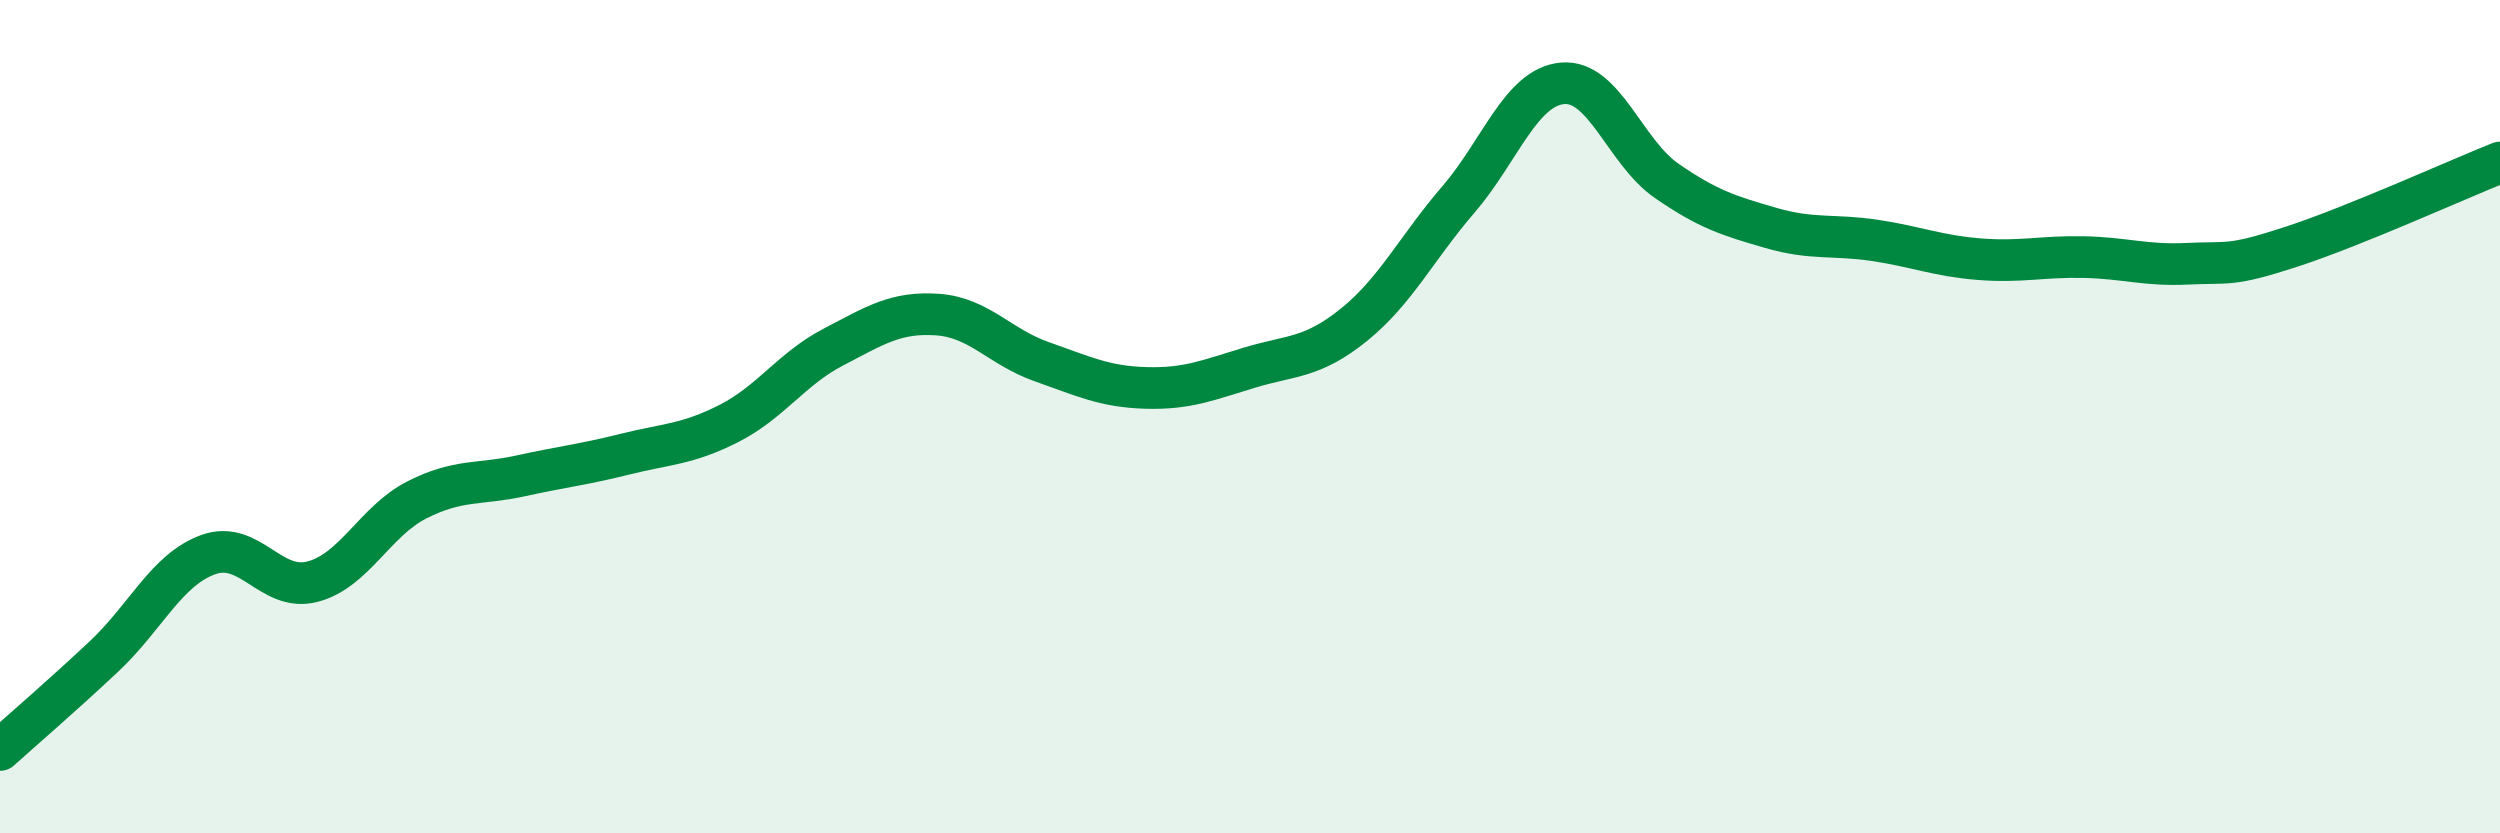 
    <svg width="60" height="20" viewBox="0 0 60 20" xmlns="http://www.w3.org/2000/svg">
      <path
        d="M 0,18 C 0.5,17.55 1.5,16.69 2.5,15.75 C 3.5,14.81 4,13.67 5,13.31 C 6,12.95 6.5,14.22 7.5,13.96 C 8.5,13.7 9,12.51 10,12 C 11,11.49 11.5,11.64 12.5,11.42 C 13.5,11.2 14,11.15 15,10.9 C 16,10.65 16.5,10.67 17.5,10.16 C 18.5,9.65 19,8.85 20,8.33 C 21,7.81 21.5,7.48 22.5,7.55 C 23.5,7.62 24,8.33 25,8.68 C 26,9.03 26.5,9.28 27.5,9.31 C 28.5,9.34 29,9.12 30,8.82 C 31,8.52 31.5,8.6 32.5,7.79 C 33.5,6.98 34,5.95 35,4.79 C 36,3.63 36.5,2.09 37.5,2 C 38.5,1.91 39,3.65 40,4.34 C 41,5.03 41.5,5.18 42.5,5.47 C 43.5,5.76 44,5.62 45,5.77 C 46,5.92 46.5,6.14 47.5,6.22 C 48.5,6.3 49,6.15 50,6.17 C 51,6.19 51.5,6.38 52.5,6.33 C 53.5,6.28 53.5,6.41 55,5.92 C 56.5,5.43 59,4.3 60,3.9L60 20L0 20Z"
        fill="#008740"
        opacity="0.1"
        stroke-linecap="round"
        stroke-linejoin="round"
      />
      <path
        d="M 0,18 C 0.5,17.55 1.5,16.69 2.5,15.75 C 3.5,14.81 4,13.67 5,13.31 C 6,12.95 6.5,14.22 7.5,13.96 C 8.5,13.7 9,12.51 10,12 C 11,11.49 11.5,11.64 12.5,11.42 C 13.5,11.2 14,11.15 15,10.9 C 16,10.65 16.5,10.67 17.5,10.16 C 18.5,9.65 19,8.85 20,8.33 C 21,7.81 21.5,7.48 22.5,7.55 C 23.5,7.62 24,8.33 25,8.68 C 26,9.03 26.5,9.28 27.5,9.31 C 28.5,9.34 29,9.12 30,8.82 C 31,8.52 31.5,8.6 32.5,7.79 C 33.5,6.98 34,5.95 35,4.79 C 36,3.63 36.5,2.09 37.5,2 C 38.5,1.91 39,3.65 40,4.34 C 41,5.03 41.5,5.18 42.5,5.47 C 43.5,5.76 44,5.62 45,5.77 C 46,5.92 46.5,6.14 47.5,6.22 C 48.5,6.3 49,6.15 50,6.17 C 51,6.19 51.5,6.38 52.5,6.33 C 53.5,6.28 53.5,6.41 55,5.92 C 56.5,5.43 59,4.3 60,3.9"
        stroke="#008740"
        stroke-width="1"
        fill="none"
        stroke-linecap="round"
        stroke-linejoin="round"
      />
    </svg>
  